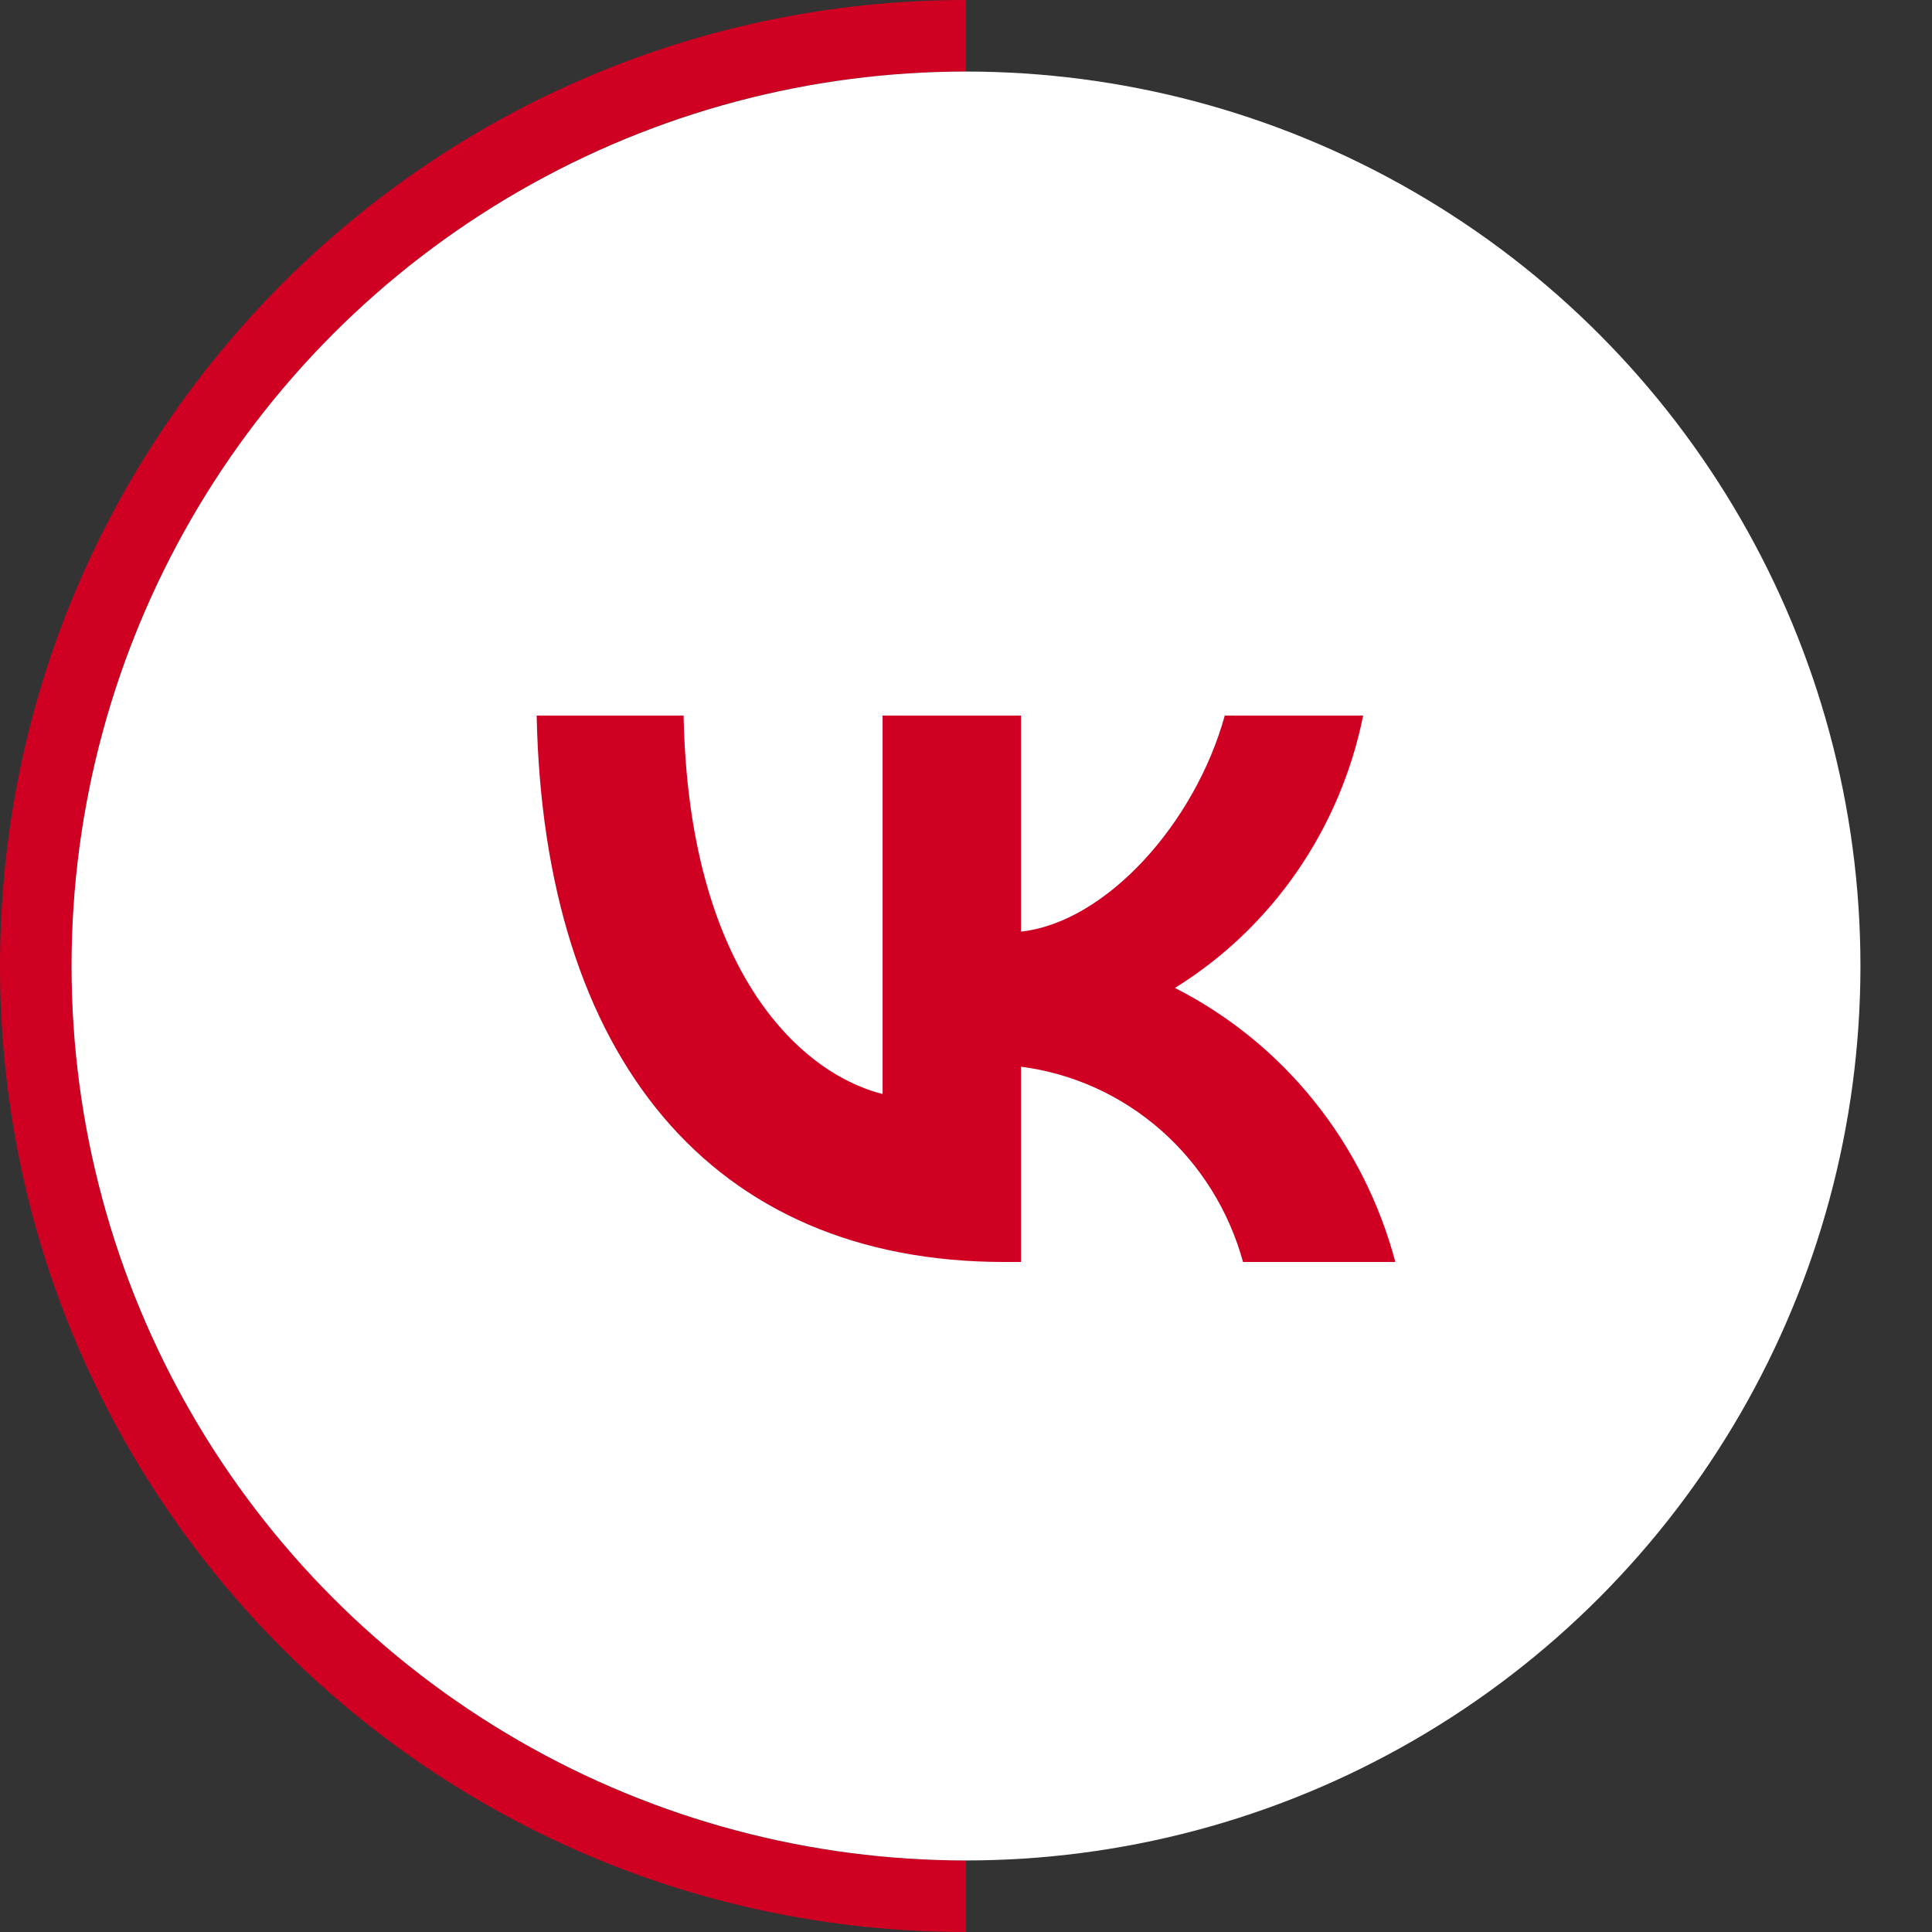 <?xml version="1.0" encoding="UTF-8"?> <svg xmlns="http://www.w3.org/2000/svg" width="54" height="54" viewBox="0 0 54 54" fill="none"><rect x="0" y="0" width="54" height="54" fill="#333333" stroke="none"/><path fill-rule="evenodd" clip-rule="evenodd" d="M27 52C13.193 52 2 40.807 2 27C2 13.193 13.193 2 27 2V0C12.088 0 0 12.088 0 27C0 41.912 12.088 54 27 54V52Z" fill="#D00023"></path><circle cx="27" cy="27" r="25" fill="white"></circle><path d="M28.072 35.273C19.872 35.273 15.195 29.54 15 20H19.107C19.242 27.002 22.27 29.968 24.669 30.579V20H28.537V26.039C30.905 25.779 33.394 23.027 34.233 20H38.101C37.784 21.57 37.154 23.056 36.248 24.366C35.343 25.676 34.182 26.782 32.839 27.613C34.338 28.373 35.663 29.449 36.725 30.769C37.787 32.089 38.562 33.624 39 35.273H34.743C34.35 33.841 33.551 32.559 32.447 31.588C31.343 30.618 29.983 30.001 28.537 29.815V35.273H28.072Z" fill="#D00023"></path></svg> 